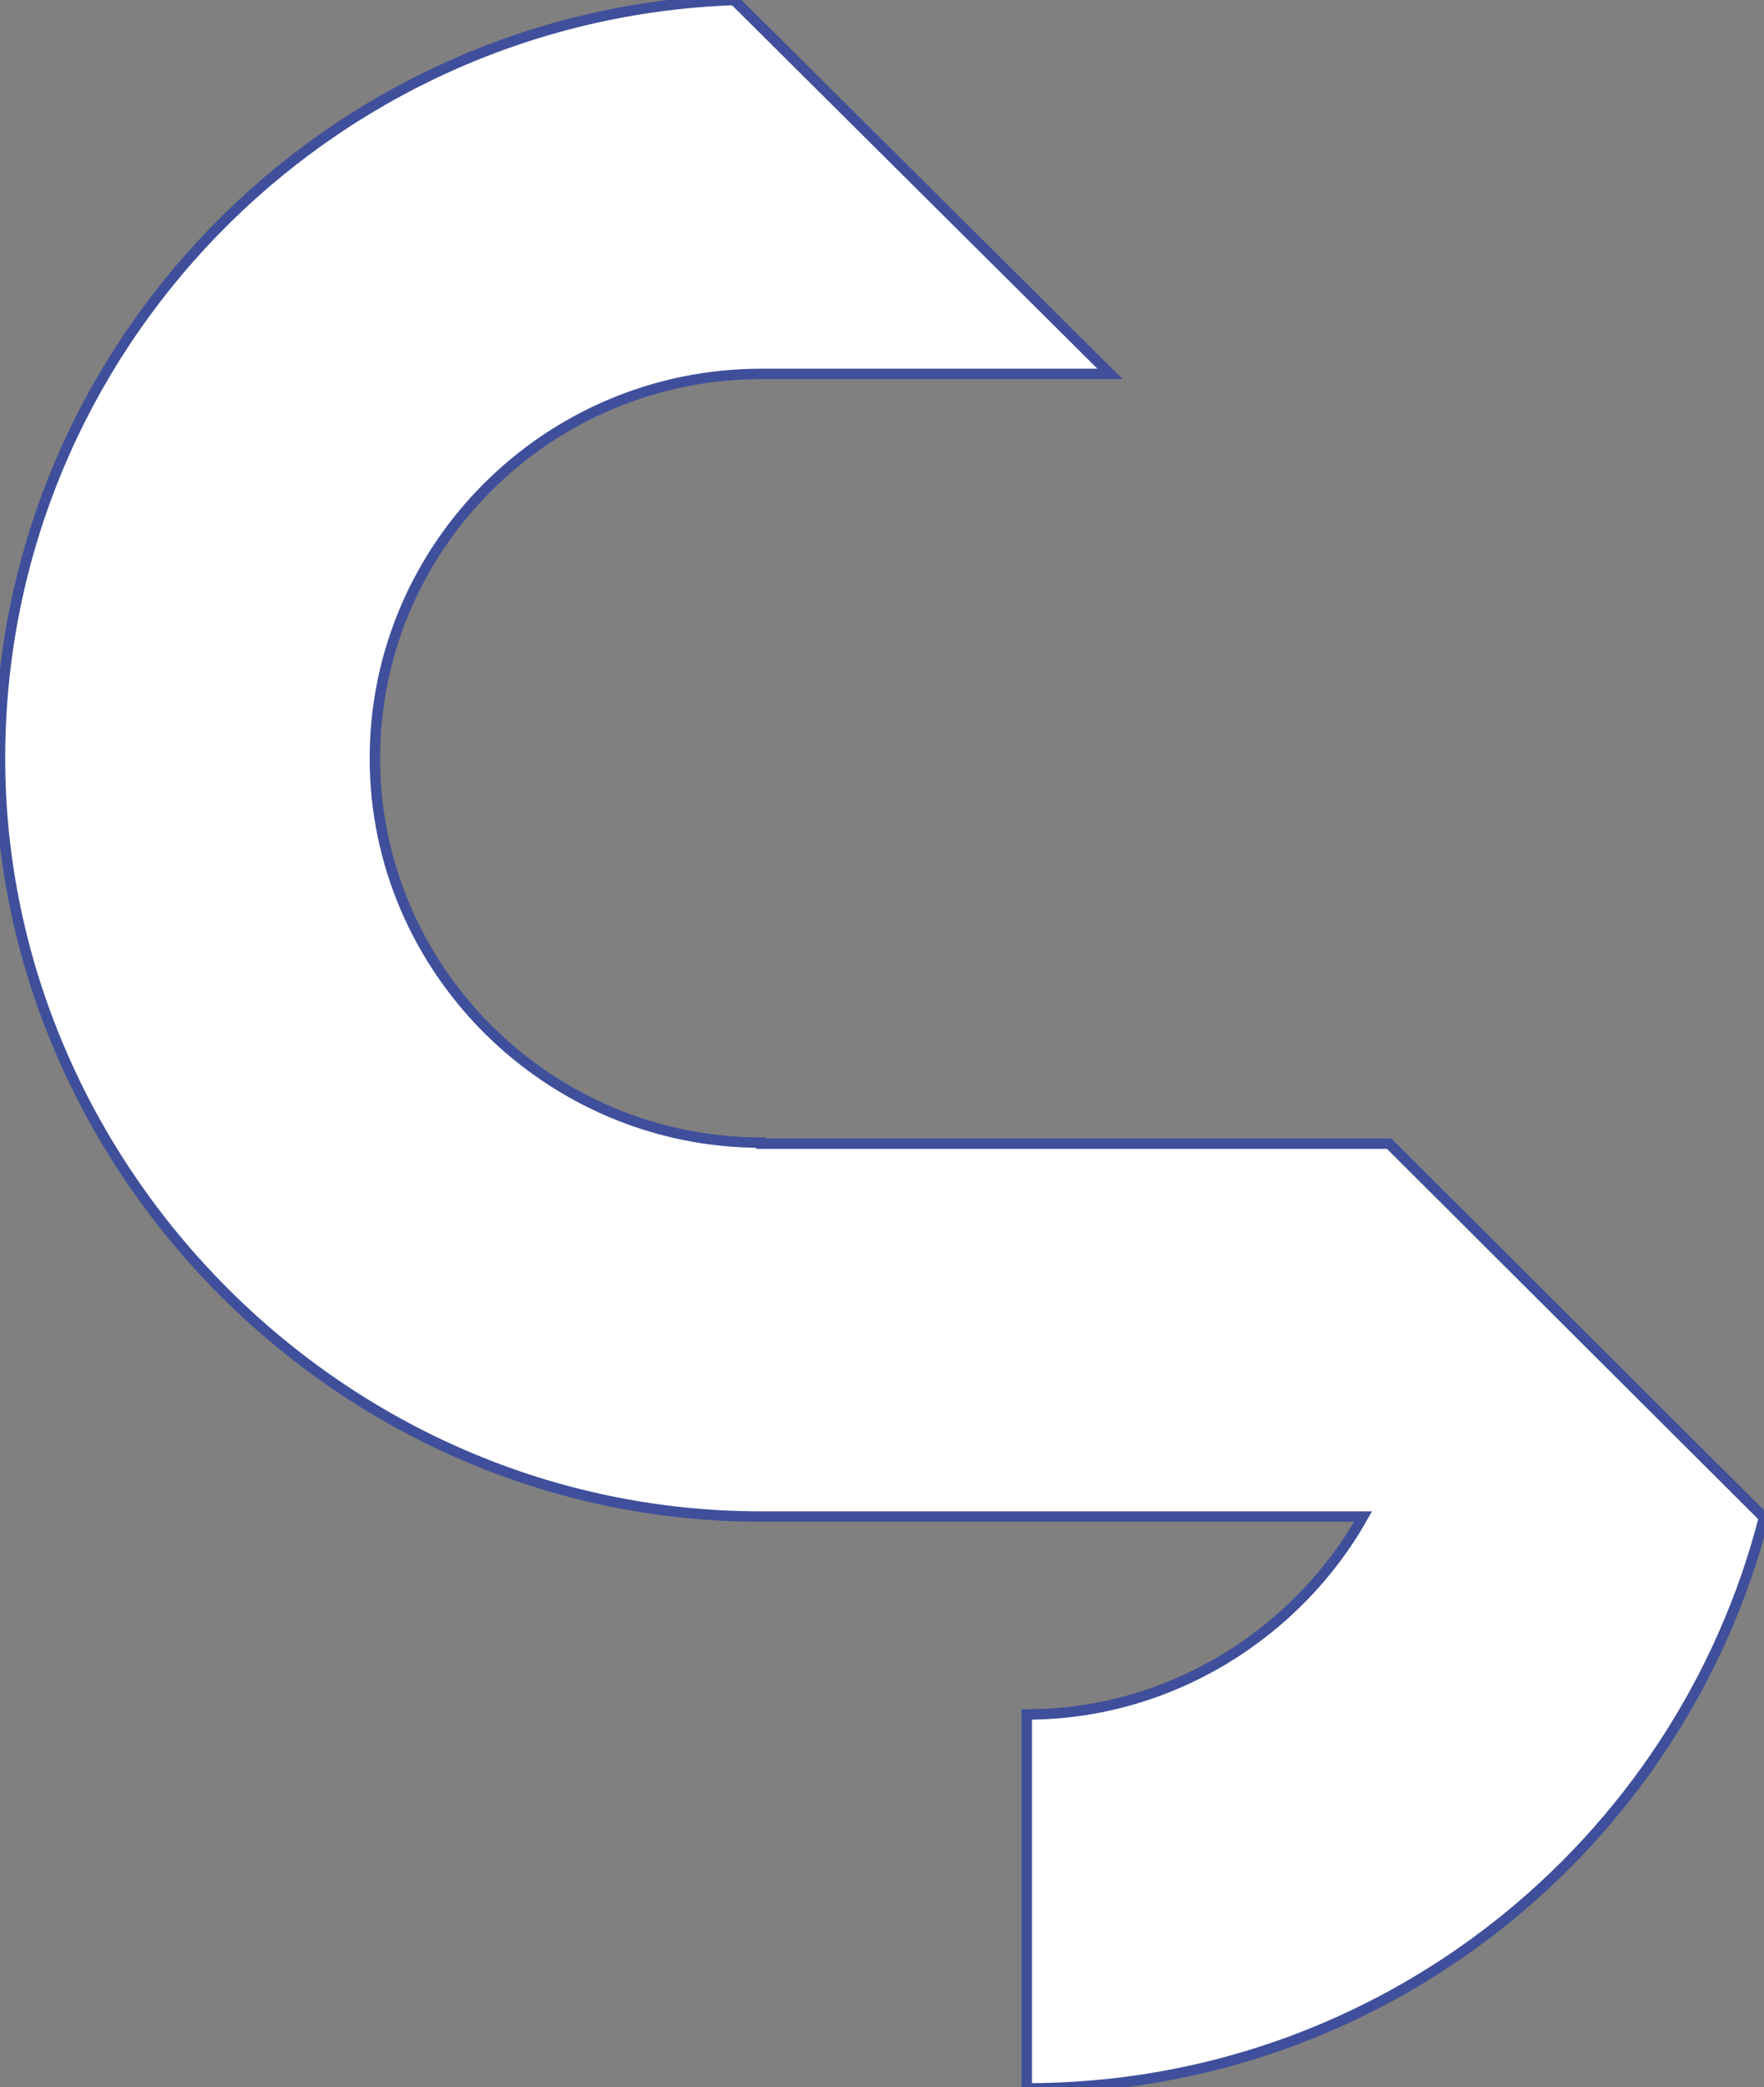 <?xml version="1.0" encoding="UTF-8"?>
<svg id="Calque_1" xmlns="http://www.w3.org/2000/svg" version="1.1" viewBox="0 0 169.4 200.4">
  <rect x="0" y="0" width="169.4" height="200.4" fill="#808080" stroke="none"/>
  <!-- Generator: Adobe Illustrator 29.2.1, SVG Export Plug-In . SVG Version: 2.1.0 Build 116)  -->
  <defs>
    <style>
      .st0 {
        fill: #fff;
        stroke: #3f4f9b;
      }
    </style>
  </defs>
  <path class="st0" d="M73.1,109.7h0c-20.4,0-37.1-16.6-37.1-36.9s16.6-36.9,37.1-36.9h33.5L70.5,0C31.4,1.4,0,33.5,0,72.8s32.7,72.8,73.1,72.8h57.8c-6.3,11.2-18.5,19-32.3,19v35.9c34.1,0,62.7-23.3,70.8-54.8l-36-35.9h-60.3Z"/>
</svg>